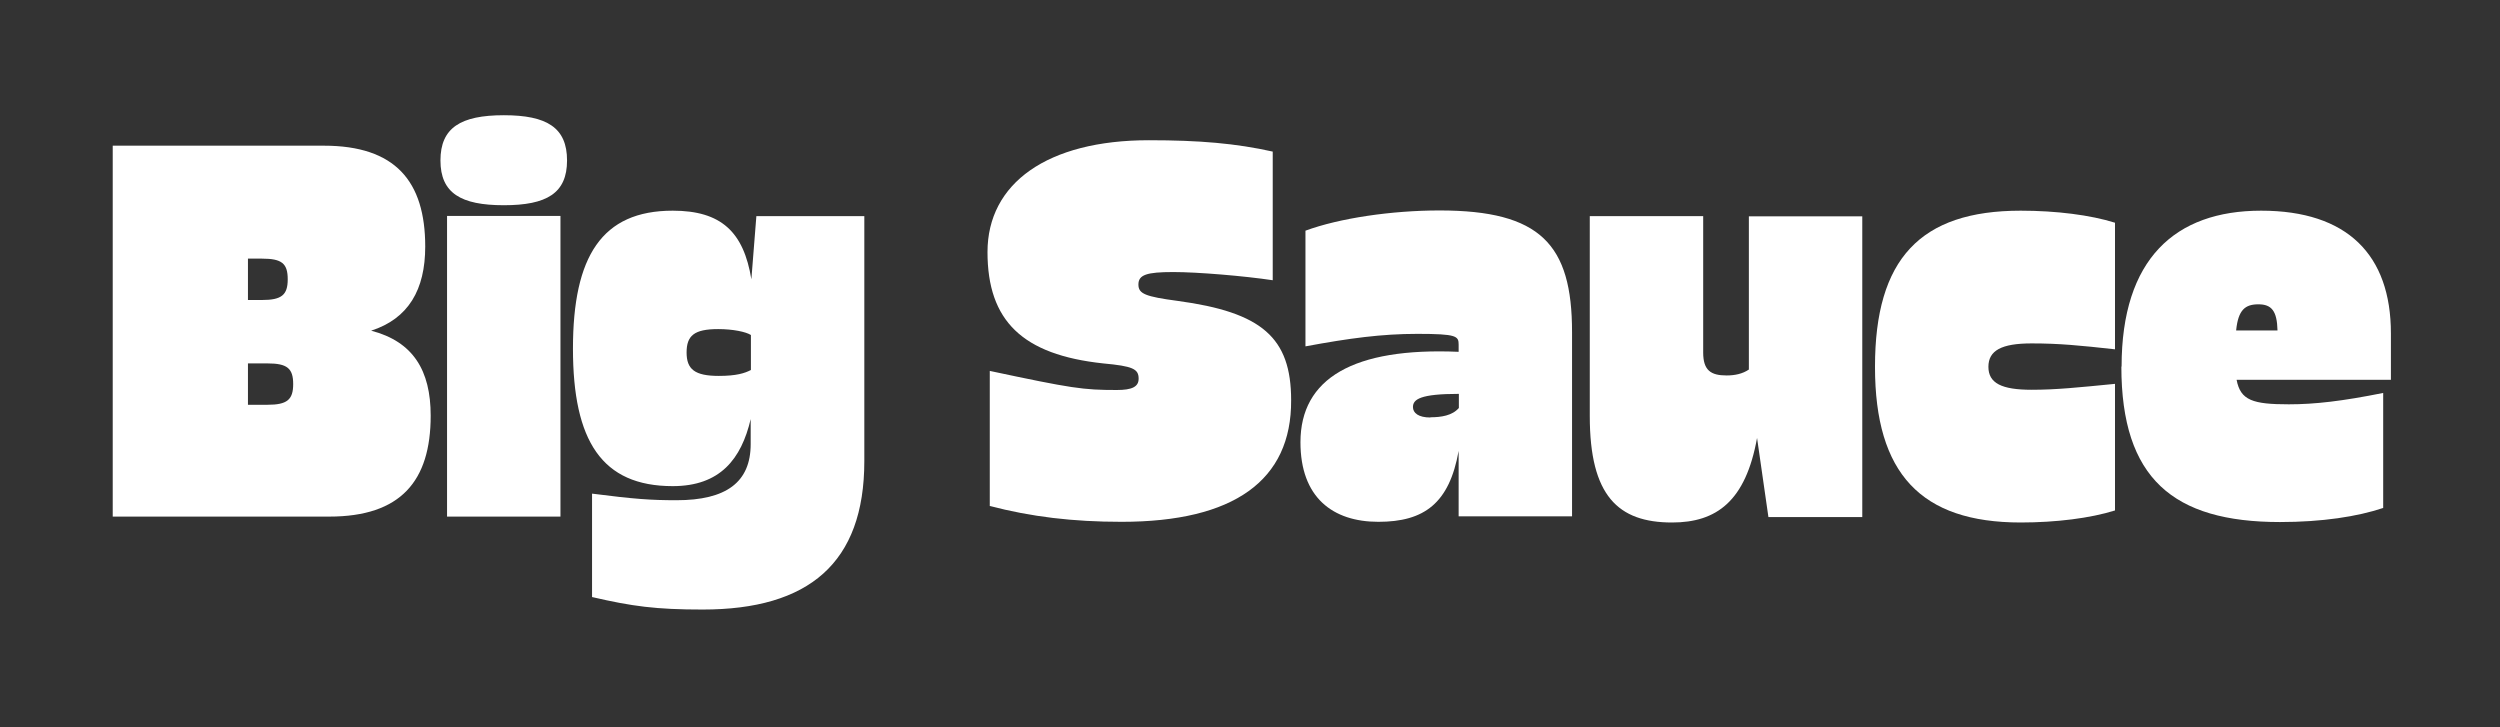 <?xml version="1.0" encoding="UTF-8"?>
<svg id="Layer_1" xmlns="http://www.w3.org/2000/svg" version="1.1" viewBox="0 0 110 32">
  <rect x="0" y="0" width="110" height="32" fill="#333333" stroke="none"/>
  <!-- Generator: Adobe Illustrator 29.3.0, SVG Export Plug-In . SVG Version: 2.1.0 Build 146)  -->
  <path fill="white" d="M4.96,6.41h9.29c3.14,0,4.46,1.56,4.46,4.44,0,1.9-.74,3.17-2.38,3.7,1.85.48,2.62,1.75,2.62,3.74,0,2.88-1.32,4.44-4.46,4.44H4.96V6.41ZM12.66,12.29c0-.7-.26-.91-1.13-.91h-.62v1.82h.62c.86,0,1.13-.22,1.13-.91ZM11.77,17.81c.86,0,1.13-.22,1.13-.91s-.26-.91-1.13-.91h-.86v1.82h.86Z"/>
  <path fill="white" d="M19.38,7.06c0-1.44.89-1.99,2.79-1.99s2.78.55,2.78,1.99-.89,1.97-2.78,1.97-2.79-.53-2.79-1.97ZM19.67,9.5h4.99v13.23h-4.99v-13.23Z"/>
  <path fill="white" d="M26.05,26.26v-4.54c1.87.24,2.59.29,3.72.29,2.18,0,3.26-.79,3.26-2.47v-1.1c-.41,1.75-1.34,2.95-3.43,2.95-3.12,0-4.39-1.99-4.39-6.05s1.27-6.07,4.39-6.07c2.14,0,3.12.94,3.46,3.02l.22-2.78h4.75v10.78c0,4.49-2.45,6.53-7.11,6.53-2.06,0-3.1-.14-4.87-.55ZM31.62,16.54c.79,0,1.15-.12,1.42-.26v-1.54c-.22-.14-.79-.26-1.44-.26-1.06,0-1.39.29-1.39,1.03s.36,1.03,1.42,1.03Z"/>
  <path fill="white" d="M43.55,22.27v-5.95c3.62.77,4.1.84,5.59.84.67,0,.96-.14.96-.5,0-.43-.26-.55-1.56-.67-3.55-.38-5.09-1.87-5.09-4.9s2.64-4.92,7.1-4.92c2.23,0,3.84.14,5.45.5v5.66c-1.27-.19-3.31-.36-4.37-.36-1.18,0-1.54.12-1.54.55,0,.41.31.53,1.73.72,3.7.5,4.99,1.61,4.99,4.37.02,3.53-2.52,5.35-7.46,5.35-2.14,0-3.98-.22-5.81-.7Z"/>
  <path fill="white" d="M62.36,14.69c-1.56,0-2.98.19-4.92.55v-5.09c1.49-.55,3.79-.89,5.9-.89,4.44,0,5.83,1.49,5.83,5.35v8.11h-4.99v-2.88c-.41,2.3-1.51,3.12-3.53,3.12s-3.43-1.08-3.43-3.5c0-2.81,2.33-4.18,6.96-3.98v-.31c0-.38-.07-.48-1.82-.48ZM62.94,18.36c.46,0,.96-.07,1.25-.41v-.62c-1.7,0-2.02.24-2.02.58,0,.26.24.46.77.46Z"/>
  <path fill="white" d="M69.95,18.29v-8.78h4.99v6c0,.79.34,1.01,1.03,1.01.36,0,.7-.07.98-.26v-6.74h4.99v13.23h-4.13l-.5-3.48c-.5,2.78-1.78,3.72-3.74,3.72-2.38,0-3.62-1.18-3.62-4.68Z"/>
  <path fill="white" d="M82.5,16.13c0-4.73,1.99-6.86,6.41-6.86,1.56,0,3.07.19,4.15.53v5.57c-1.54-.17-2.45-.26-3.67-.26-1.32,0-1.9.31-1.9,1.03s.58,1.01,1.9,1.01c1.08,0,2.04-.1,3.67-.26v5.57c-1.08.34-2.59.53-4.15.53-4.39,0-6.41-2.16-6.41-6.84Z"/>
  <path fill="white" d="M93.35,16.13c0-4.73,2.35-6.86,6.14-6.86s5.71,1.94,5.71,5.4v2.04h-6.79c.17.91.72,1.08,2.3,1.08,1.15,0,2.35-.14,4.15-.5v5.06c-1.13.38-2.69.62-4.54.62-4.7,0-6.98-1.92-6.98-6.84ZM100.21,14.54c-.02-.86-.26-1.15-.84-1.15s-.89.24-.98,1.15h1.82Z"/>
</svg>
